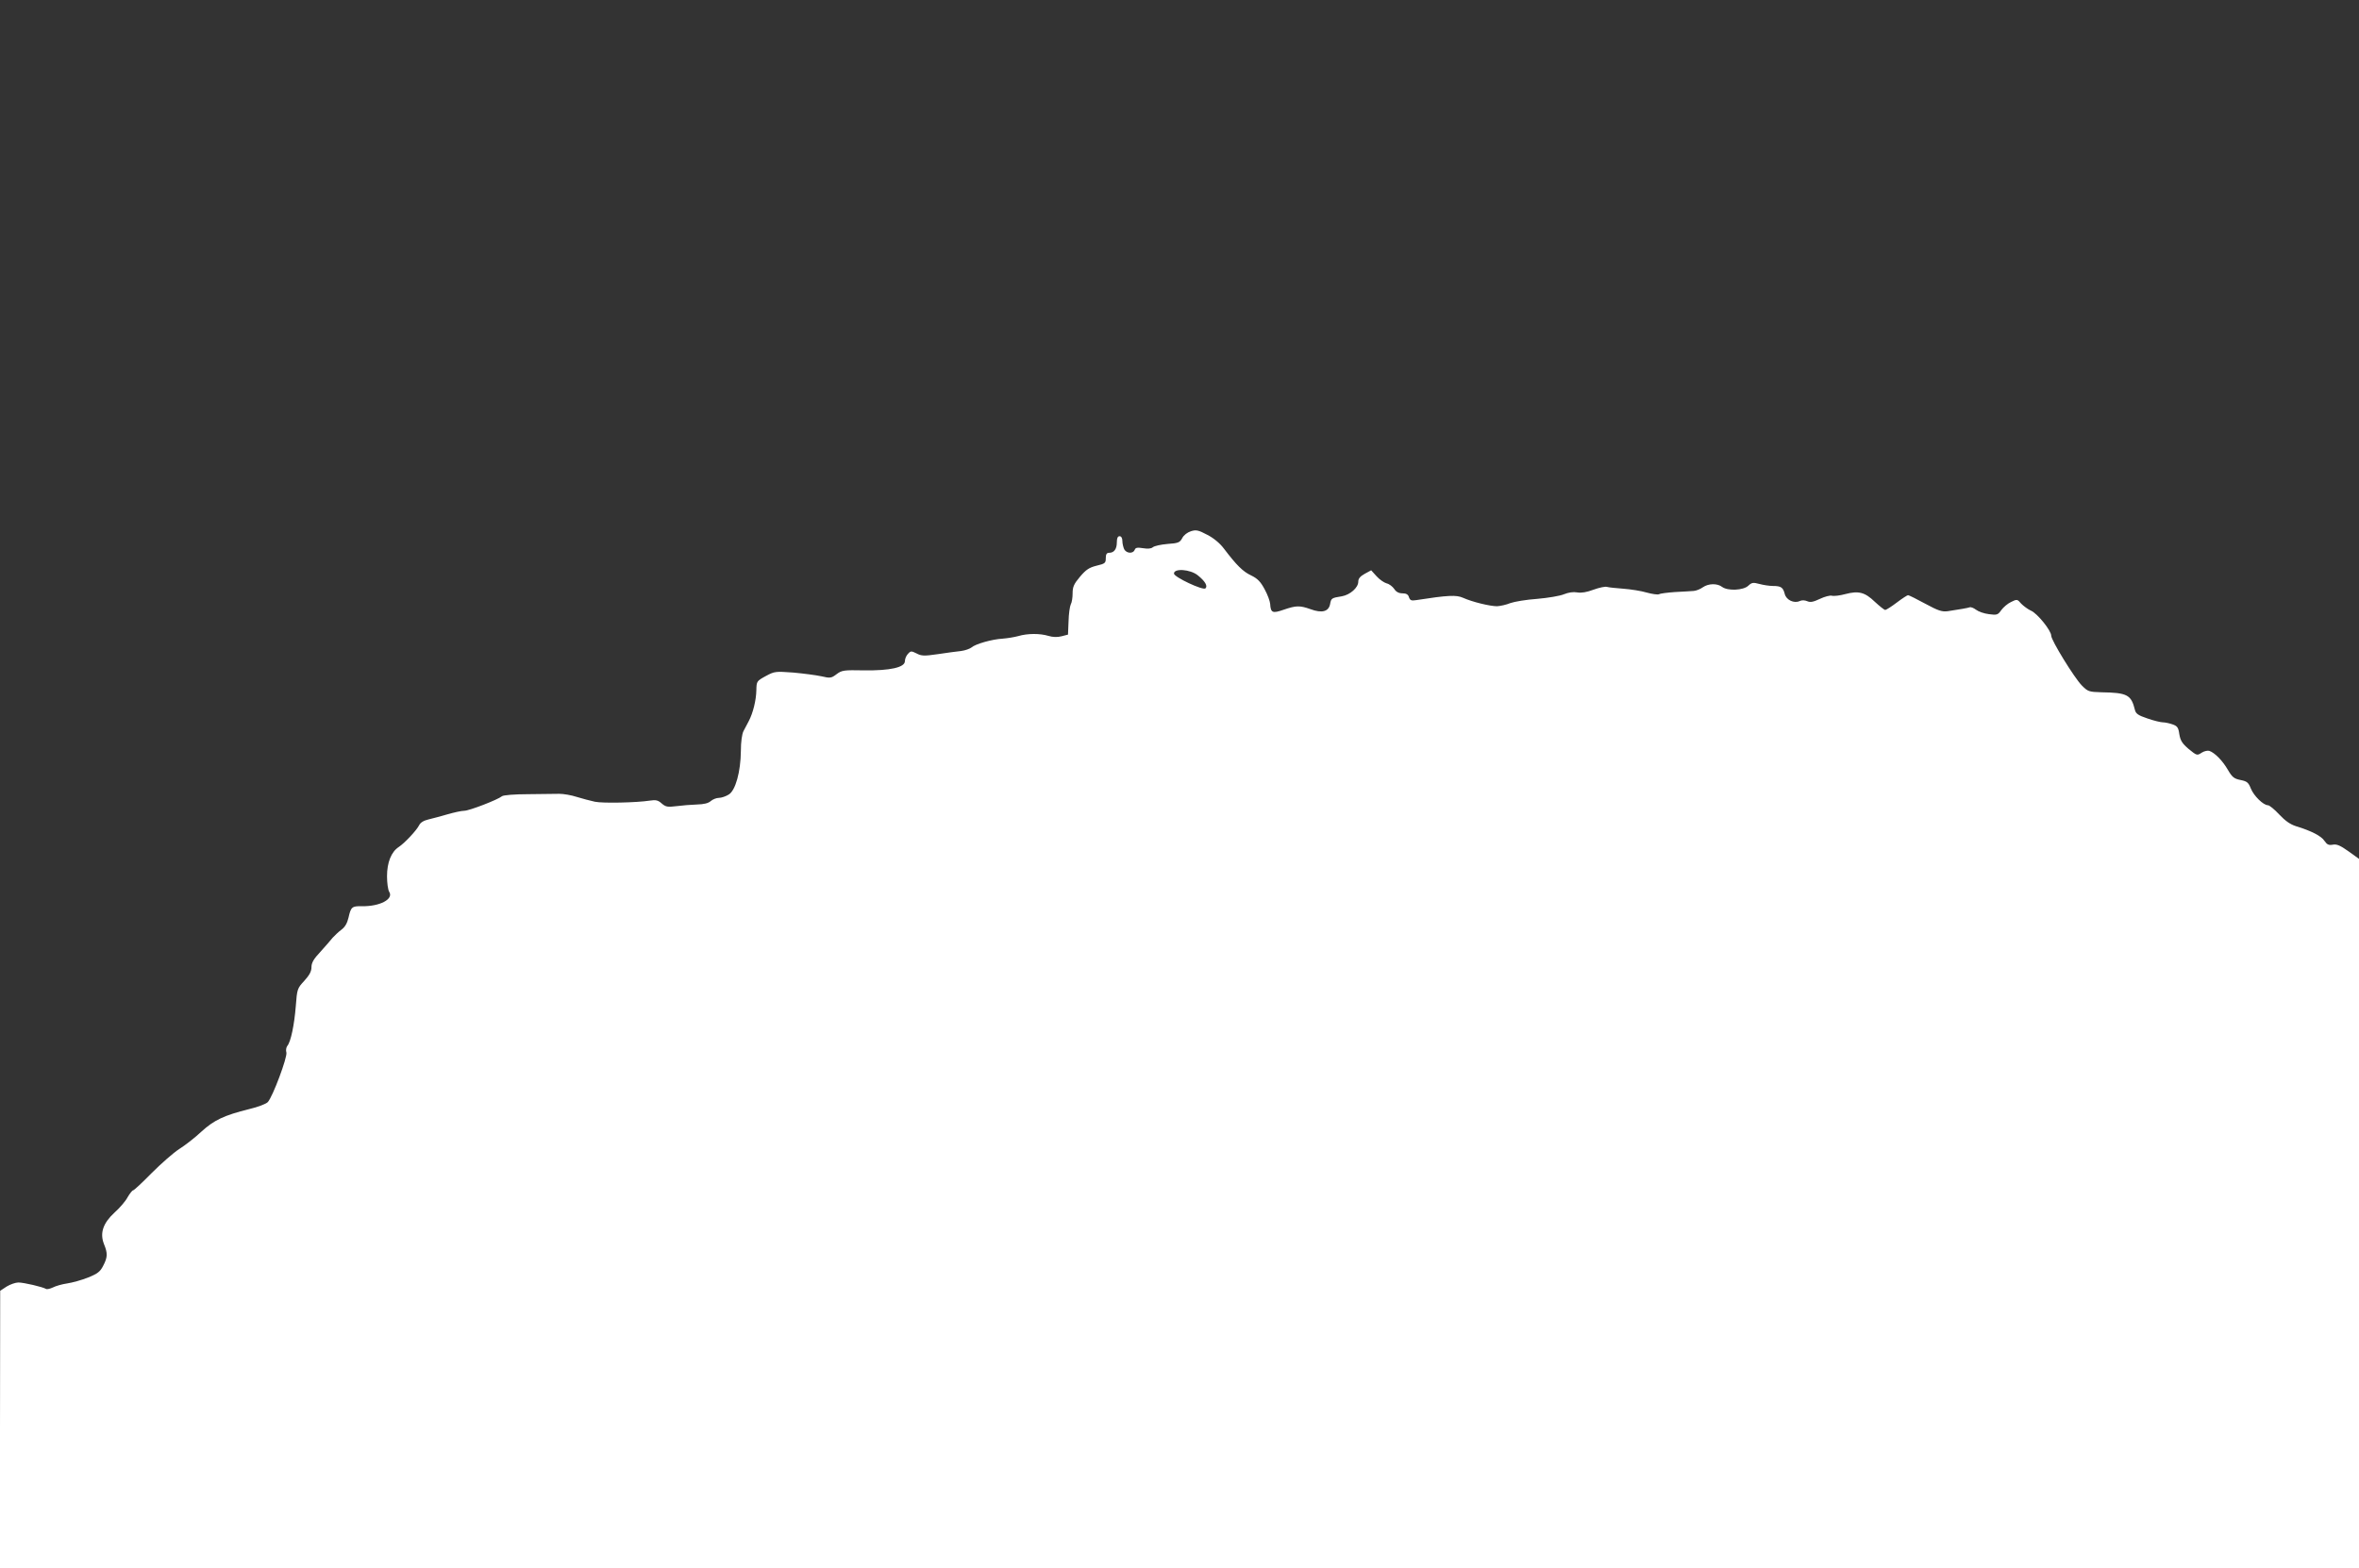 <?xml version="1.0" standalone="no"?>
<!DOCTYPE svg PUBLIC "-//W3C//DTD SVG 20010904//EN"
 "http://www.w3.org/TR/2001/REC-SVG-20010904/DTD/svg10.dtd">
<svg version="1.0" xmlns="http://www.w3.org/2000/svg"
 width="1280pt" height="851pt" viewBox="0 0 1280 851"
 preserveAspectRatio="xMidYMid meet">
<rect x="0" y="0" width="1280" height="851" fill="#333333" stroke="none"/>
<g transform="translate(0,851) scale(0.1,-0.1)"
fill="#ffffff" stroke="none">
<path d="M6462 5627 c-19 -6 -39 -21 -47 -37 -13 -24 -21 -28 -80 -32 -36 -3
-72 -11 -80 -18 -9 -8 -28 -9 -53 -5 -31 5 -41 3 -45 -9 -9 -22 -44 -20 -57 3
-5 11 -10 31 -10 45 0 16 -6 26 -15 26 -10 0 -15 -10 -15 -33 0 -37 -15 -57
-42 -57 -13 0 -18 -8 -18 -29 0 -27 -4 -30 -50 -41 -40 -10 -57 -21 -90 -60
-33 -39 -40 -55 -40 -90 0 -23 -4 -50 -10 -60 -5 -10 -11 -51 -12 -91 l-3 -73
-35 -9 c-22 -6 -48 -5 -71 2 -46 14 -113 14 -164 -1 -22 -6 -60 -12 -85 -14
-57 -3 -148 -29 -169 -48 -9 -7 -34 -16 -56 -19 -22 -2 -79 -10 -126 -17 -75
-11 -90 -10 -116 4 -28 14 -32 14 -47 -3 -9 -10 -16 -27 -16 -39 0 -34 -80
-52 -222 -50 -109 2 -120 1 -149 -21 -29 -22 -35 -22 -83 -11 -28 6 -96 15
-151 20 -97 7 -102 7 -150 -19 -49 -27 -50 -28 -51 -77 -1 -54 -18 -123 -41
-167 -8 -15 -21 -40 -29 -55 -8 -16 -14 -58 -14 -107 -1 -113 -29 -215 -66
-237 -16 -10 -40 -18 -53 -18 -14 0 -33 -8 -44 -17 -13 -12 -37 -18 -76 -19
-31 -1 -81 -5 -111 -9 -48 -6 -58 -4 -80 15 -20 18 -32 20 -65 15 -71 -11
-254 -15 -297 -6 -24 5 -68 17 -98 26 -30 10 -73 17 -95 17 -22 0 -98 -1 -169
-2 -73 0 -135 -5 -142 -11 -23 -19 -178 -79 -205 -79 -15 0 -55 -9 -90 -19
-35 -10 -82 -23 -104 -28 -26 -6 -44 -17 -51 -32 -15 -29 -79 -97 -111 -118
-40 -26 -63 -84 -63 -158 0 -36 5 -74 12 -85 25 -40 -52 -80 -150 -78 -52 1
-58 -4 -71 -62 -7 -30 -19 -51 -38 -65 -15 -11 -36 -31 -48 -44 -11 -14 -41
-48 -67 -77 -36 -38 -48 -59 -48 -83 0 -23 -11 -43 -39 -74 -38 -41 -39 -45
-46 -137 -8 -101 -27 -194 -46 -216 -6 -8 -9 -24 -5 -36 6 -25 -74 -240 -101
-269 -8 -9 -53 -27 -101 -38 -137 -34 -191 -60 -260 -123 -34 -32 -88 -74
-120 -94 -31 -20 -98 -79 -149 -130 -51 -52 -96 -94 -101 -94 -4 0 -18 -17
-30 -38 -11 -21 -43 -58 -71 -83 -62 -57 -80 -111 -57 -170 21 -51 20 -72 -4
-118 -16 -32 -30 -43 -82 -64 -35 -14 -86 -28 -113 -32 -28 -4 -63 -14 -78
-22 -15 -7 -32 -11 -37 -8 -18 11 -121 35 -150 35 -16 0 -44 -10 -64 -22 l-35
-23 -1 -752 0 -753 6400 0 6400 0 0 1924 0 1925 -57 41 c-45 32 -64 40 -85 36
-22 -4 -31 0 -45 20 -17 27 -72 55 -154 80 -32 10 -59 29 -92 64 -25 27 -53
50 -61 50 -25 0 -77 51 -93 91 -13 33 -21 39 -56 46 -35 7 -45 15 -69 56 -29
50 -71 92 -100 102 -9 3 -28 -1 -42 -10 -24 -16 -26 -16 -70 20 -36 31 -45 46
-51 81 -5 36 -11 44 -37 53 -17 6 -41 11 -53 11 -11 0 -49 9 -83 21 -51 17
-63 26 -68 47 -20 81 -41 93 -181 95 -69 2 -74 4 -107 37 -41 42 -166 245
-166 270 0 28 -76 122 -110 136 -16 7 -40 25 -53 38 -21 25 -23 25 -55 9 -18
-8 -42 -29 -53 -44 -18 -26 -24 -28 -67 -22 -26 3 -57 14 -70 24 -13 10 -29
16 -35 13 -12 -4 -53 -11 -119 -21 -31 -4 -52 3 -122 41 -46 25 -88 46 -93 46
-4 0 -32 -18 -61 -40 -29 -22 -57 -40 -63 -40 -5 0 -30 20 -56 44 -54 52 -88
61 -160 42 -29 -8 -62 -12 -73 -9 -10 3 -40 -5 -65 -17 -36 -17 -52 -20 -68
-13 -14 6 -30 7 -42 1 -31 -14 -73 6 -81 39 -9 35 -20 43 -64 43 -19 0 -52 5
-74 11 -33 9 -41 8 -60 -10 -27 -25 -111 -29 -142 -6 -26 20 -74 19 -104 -2
-14 -10 -36 -19 -50 -20 -14 -1 -59 -4 -102 -6 -42 -3 -81 -8 -87 -12 -6 -3
-36 1 -65 9 -30 9 -87 18 -127 21 -40 3 -80 7 -90 10 -9 3 -42 -4 -72 -15 -37
-14 -67 -19 -89 -15 -21 4 -47 0 -72 -10 -21 -9 -87 -20 -145 -25 -58 -4 -124
-15 -146 -23 -22 -9 -54 -16 -72 -17 -38 0 -134 23 -185 46 -36 16 -81 14
-255 -13 -25 -4 -32 -1 -38 16 -4 15 -15 21 -35 21 -20 0 -35 8 -45 24 -9 13
-27 27 -41 30 -14 4 -39 21 -55 39 l-29 32 -35 -19 c-25 -14 -35 -26 -35 -43
0 -32 -44 -71 -89 -79 -56 -9 -58 -10 -64 -43 -8 -40 -44 -50 -106 -27 -59 21
-79 20 -146 -3 -60 -21 -70 -17 -73 31 -1 15 -14 51 -30 80 -22 41 -38 58 -73
75 -45 21 -79 55 -149 147 -21 28 -56 57 -90 74 -47 25 -60 28 -88 19z m37
-239 c40 -32 55 -58 42 -71 -13 -13 -170 61 -171 80 -1 30 88 24 129 -9z"/>
</g>
</svg>
